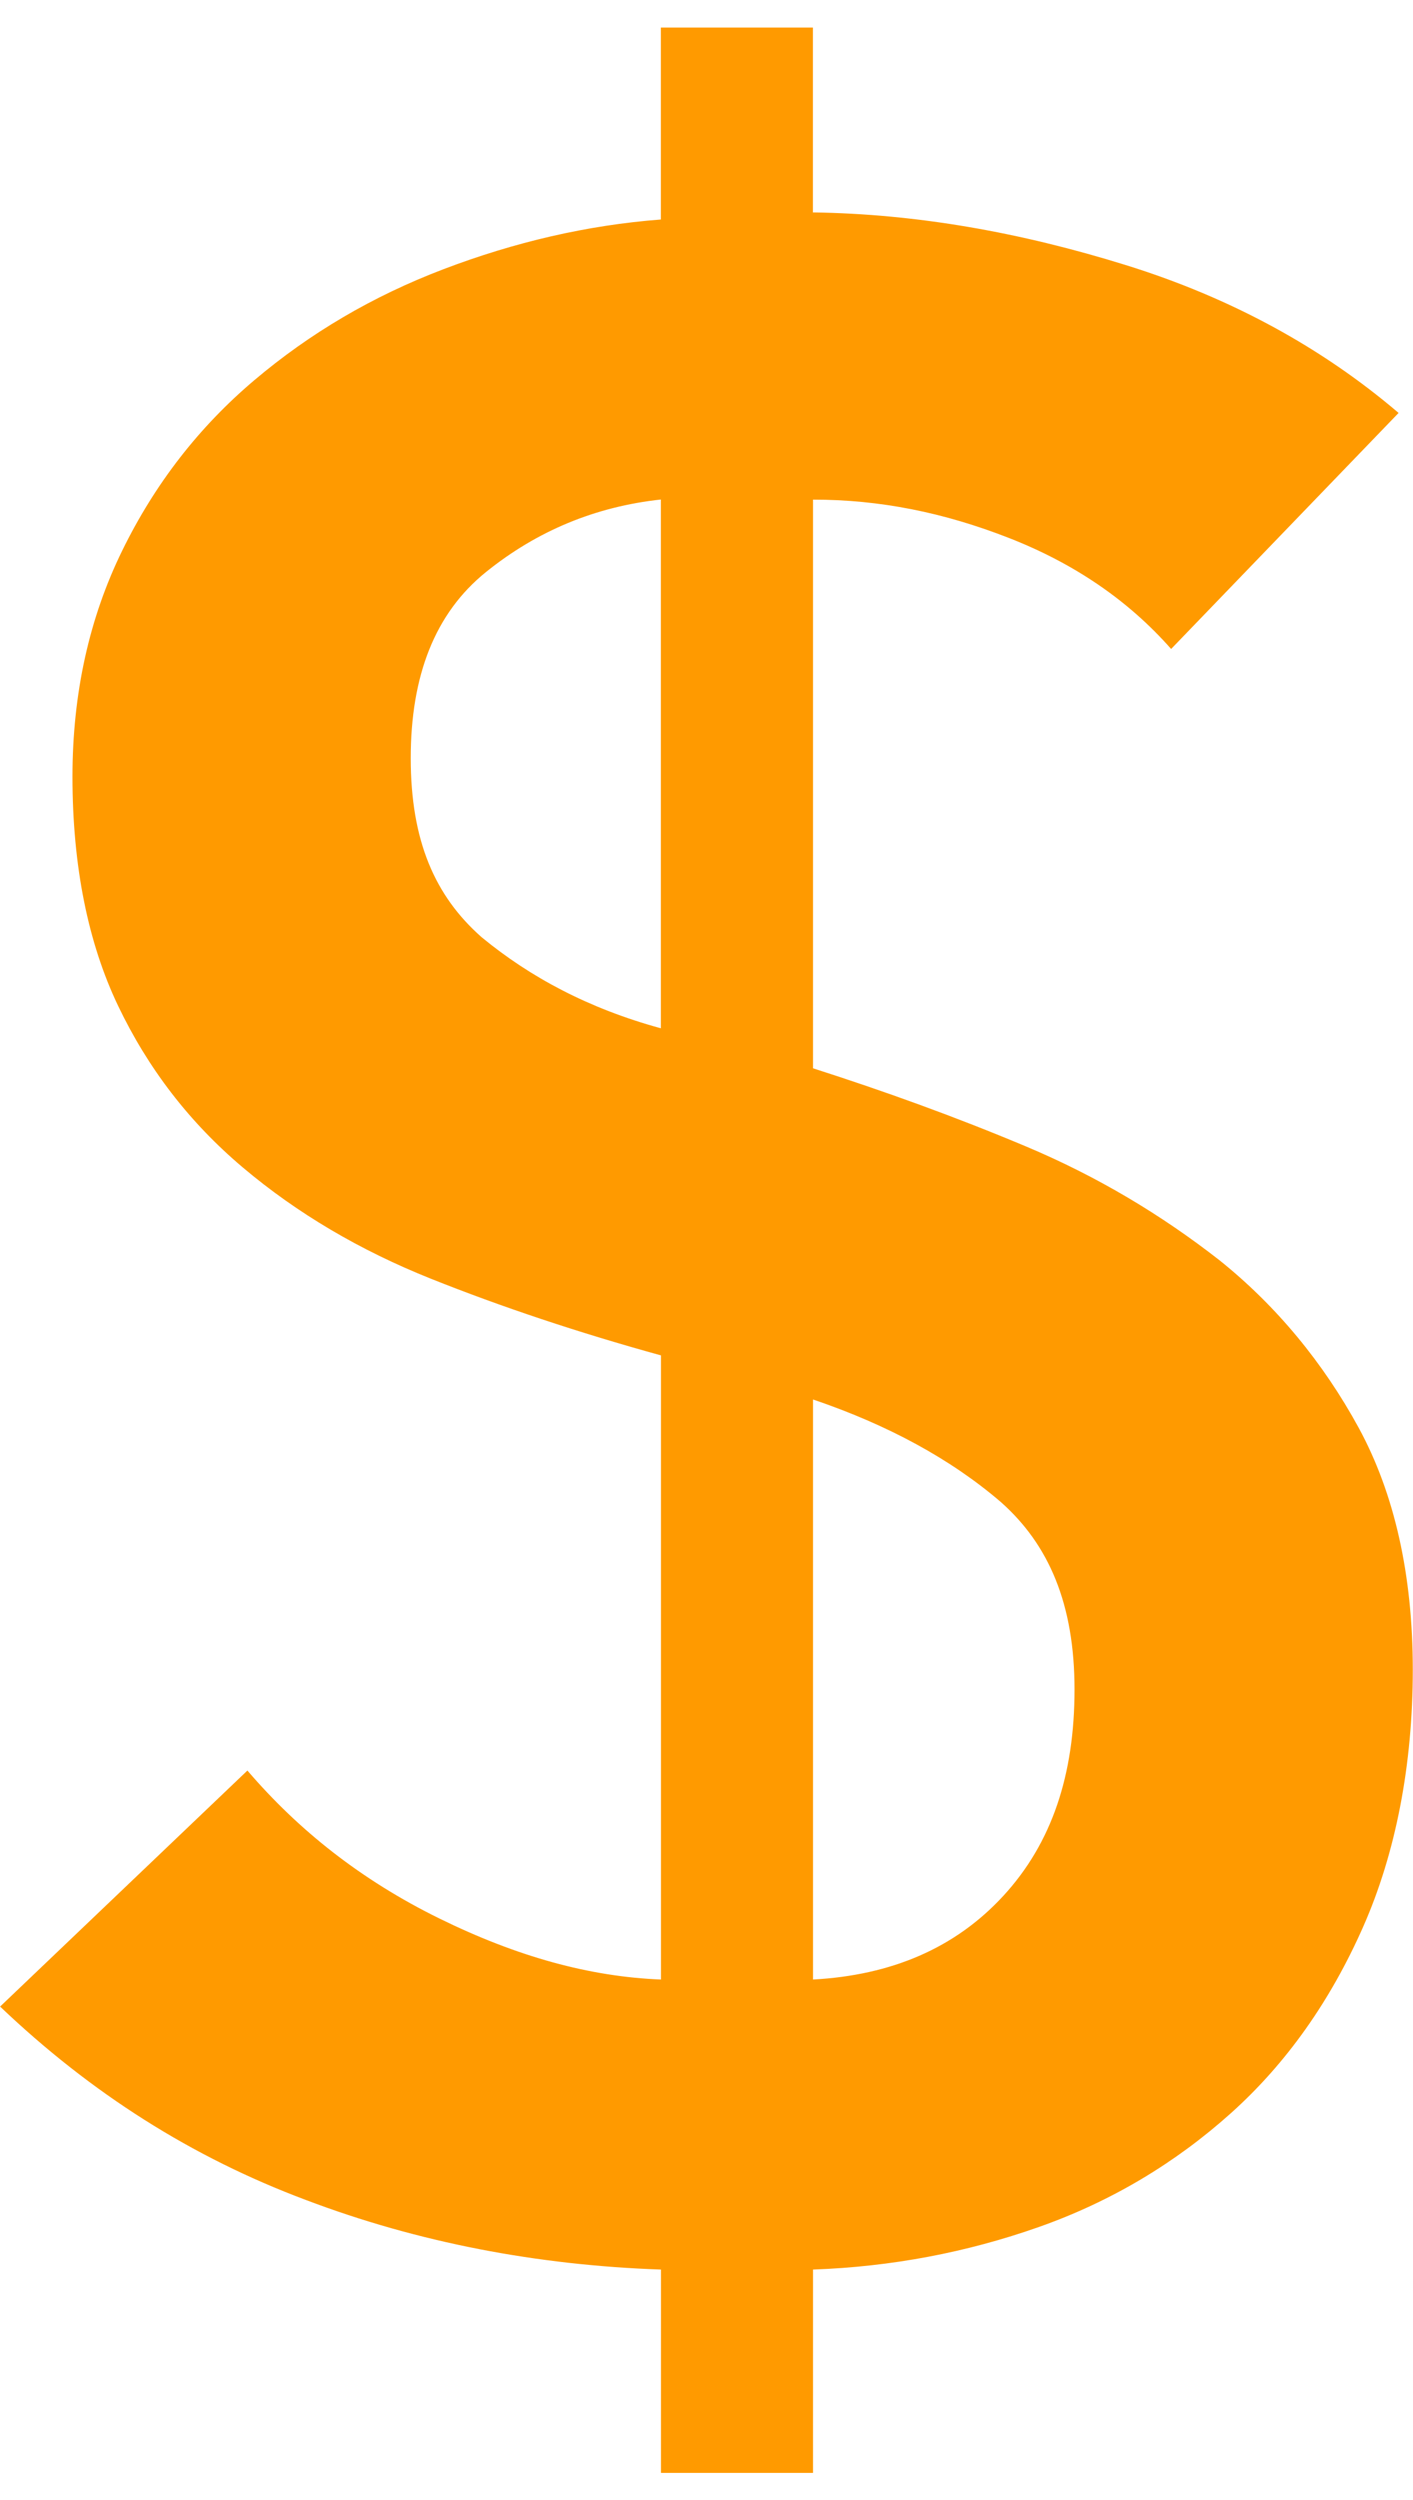 <?xml version="1.0" encoding="UTF-8"?><svg xmlns="http://www.w3.org/2000/svg" xmlns:xlink="http://www.w3.org/1999/xlink" xmlns:svgjs="http://svgjs.dev/svgjs" version="1.1" width="13px" height="23px" viewBox="0 0 13.53 23.41" aria-hidden="true"><defs><linearGradient class="cerosgradient" data-cerosgradient="true" id="CerosGradient_id7e9b5843a" gradientUnits="userSpaceOnUse" x1="50%" y1="100%" x2="50%" y2="0%"><stop offset="0%" stop-color="#d1d1d1"/><stop offset="100%" stop-color="#d1d1d1"/></linearGradient><linearGradient/></defs><g><g transform="matrix(1, 0, 0, 1, 0, 0)"><path d="M7.785,1.77c0.993,0.014 1.987,0.191 2.994,0.504c1.007,0.313 1.878,0.789 2.613,1.416l-2.178,2.26c-0.408,-0.463 -0.925,-0.817 -1.551,-1.062c-0.626,-0.245 -1.238,-0.368 -1.878,-0.368v5.445c0.68,0.218 1.361,0.463 2.041,0.749c0.68,0.286 1.293,0.653 1.851,1.089c0.544,0.436 0.993,0.98 1.334,1.606c0.34,0.626 0.517,1.402 0.517,2.314c0,0.912 -0.163,1.756 -0.476,2.464c-0.313,0.708 -0.735,1.307 -1.266,1.783c-0.531,0.476 -1.143,0.844 -1.837,1.089c-0.694,0.245 -1.415,0.381 -2.164,0.408v1.947h-1.456v-1.947c-1.184,-0.041 -2.327,-0.259 -3.402,-0.667c-1.089,-0.408 -2.055,-1.021 -2.926,-1.851l2.368,-2.26c0.49,0.572 1.089,1.048 1.837,1.416c0.749,0.368 1.443,0.558 2.123,0.585v-5.976c-0.789,-0.218 -1.524,-0.463 -2.205,-0.735c-0.68,-0.272 -1.279,-0.626 -1.796,-1.062c-0.517,-0.436 -0.912,-0.953 -1.198,-1.552c-0.286,-0.599 -0.436,-1.334 -0.436,-2.192c0,-0.803 0.163,-1.525 0.476,-2.164c0.313,-0.64 0.735,-1.184 1.266,-1.633c0.531,-0.449 1.13,-0.803 1.81,-1.062c0.68,-0.259 1.375,-0.422 2.082,-0.476v-1.838h1.456v1.783zM6.328,4.519c-0.626,0.068 -1.184,0.299 -1.674,0.694c-0.49,0.395 -0.721,0.994 -0.721,1.783c0,0.79 0.231,1.32 0.68,1.715c0.463,0.381 1.021,0.681 1.715,0.871zM7.785,18.69c0.749,-0.041 1.361,-0.299 1.824,-0.803c0.463,-0.504 0.68,-1.157 0.68,-1.974c0,-0.817 -0.245,-1.388 -0.708,-1.797c-0.476,-0.408 -1.075,-0.735 -1.796,-0.98z" transform="matrix(1,0,0,1,0,0)" fill-rule="nonzero" fill="#ff9a00"/></g></g></svg>